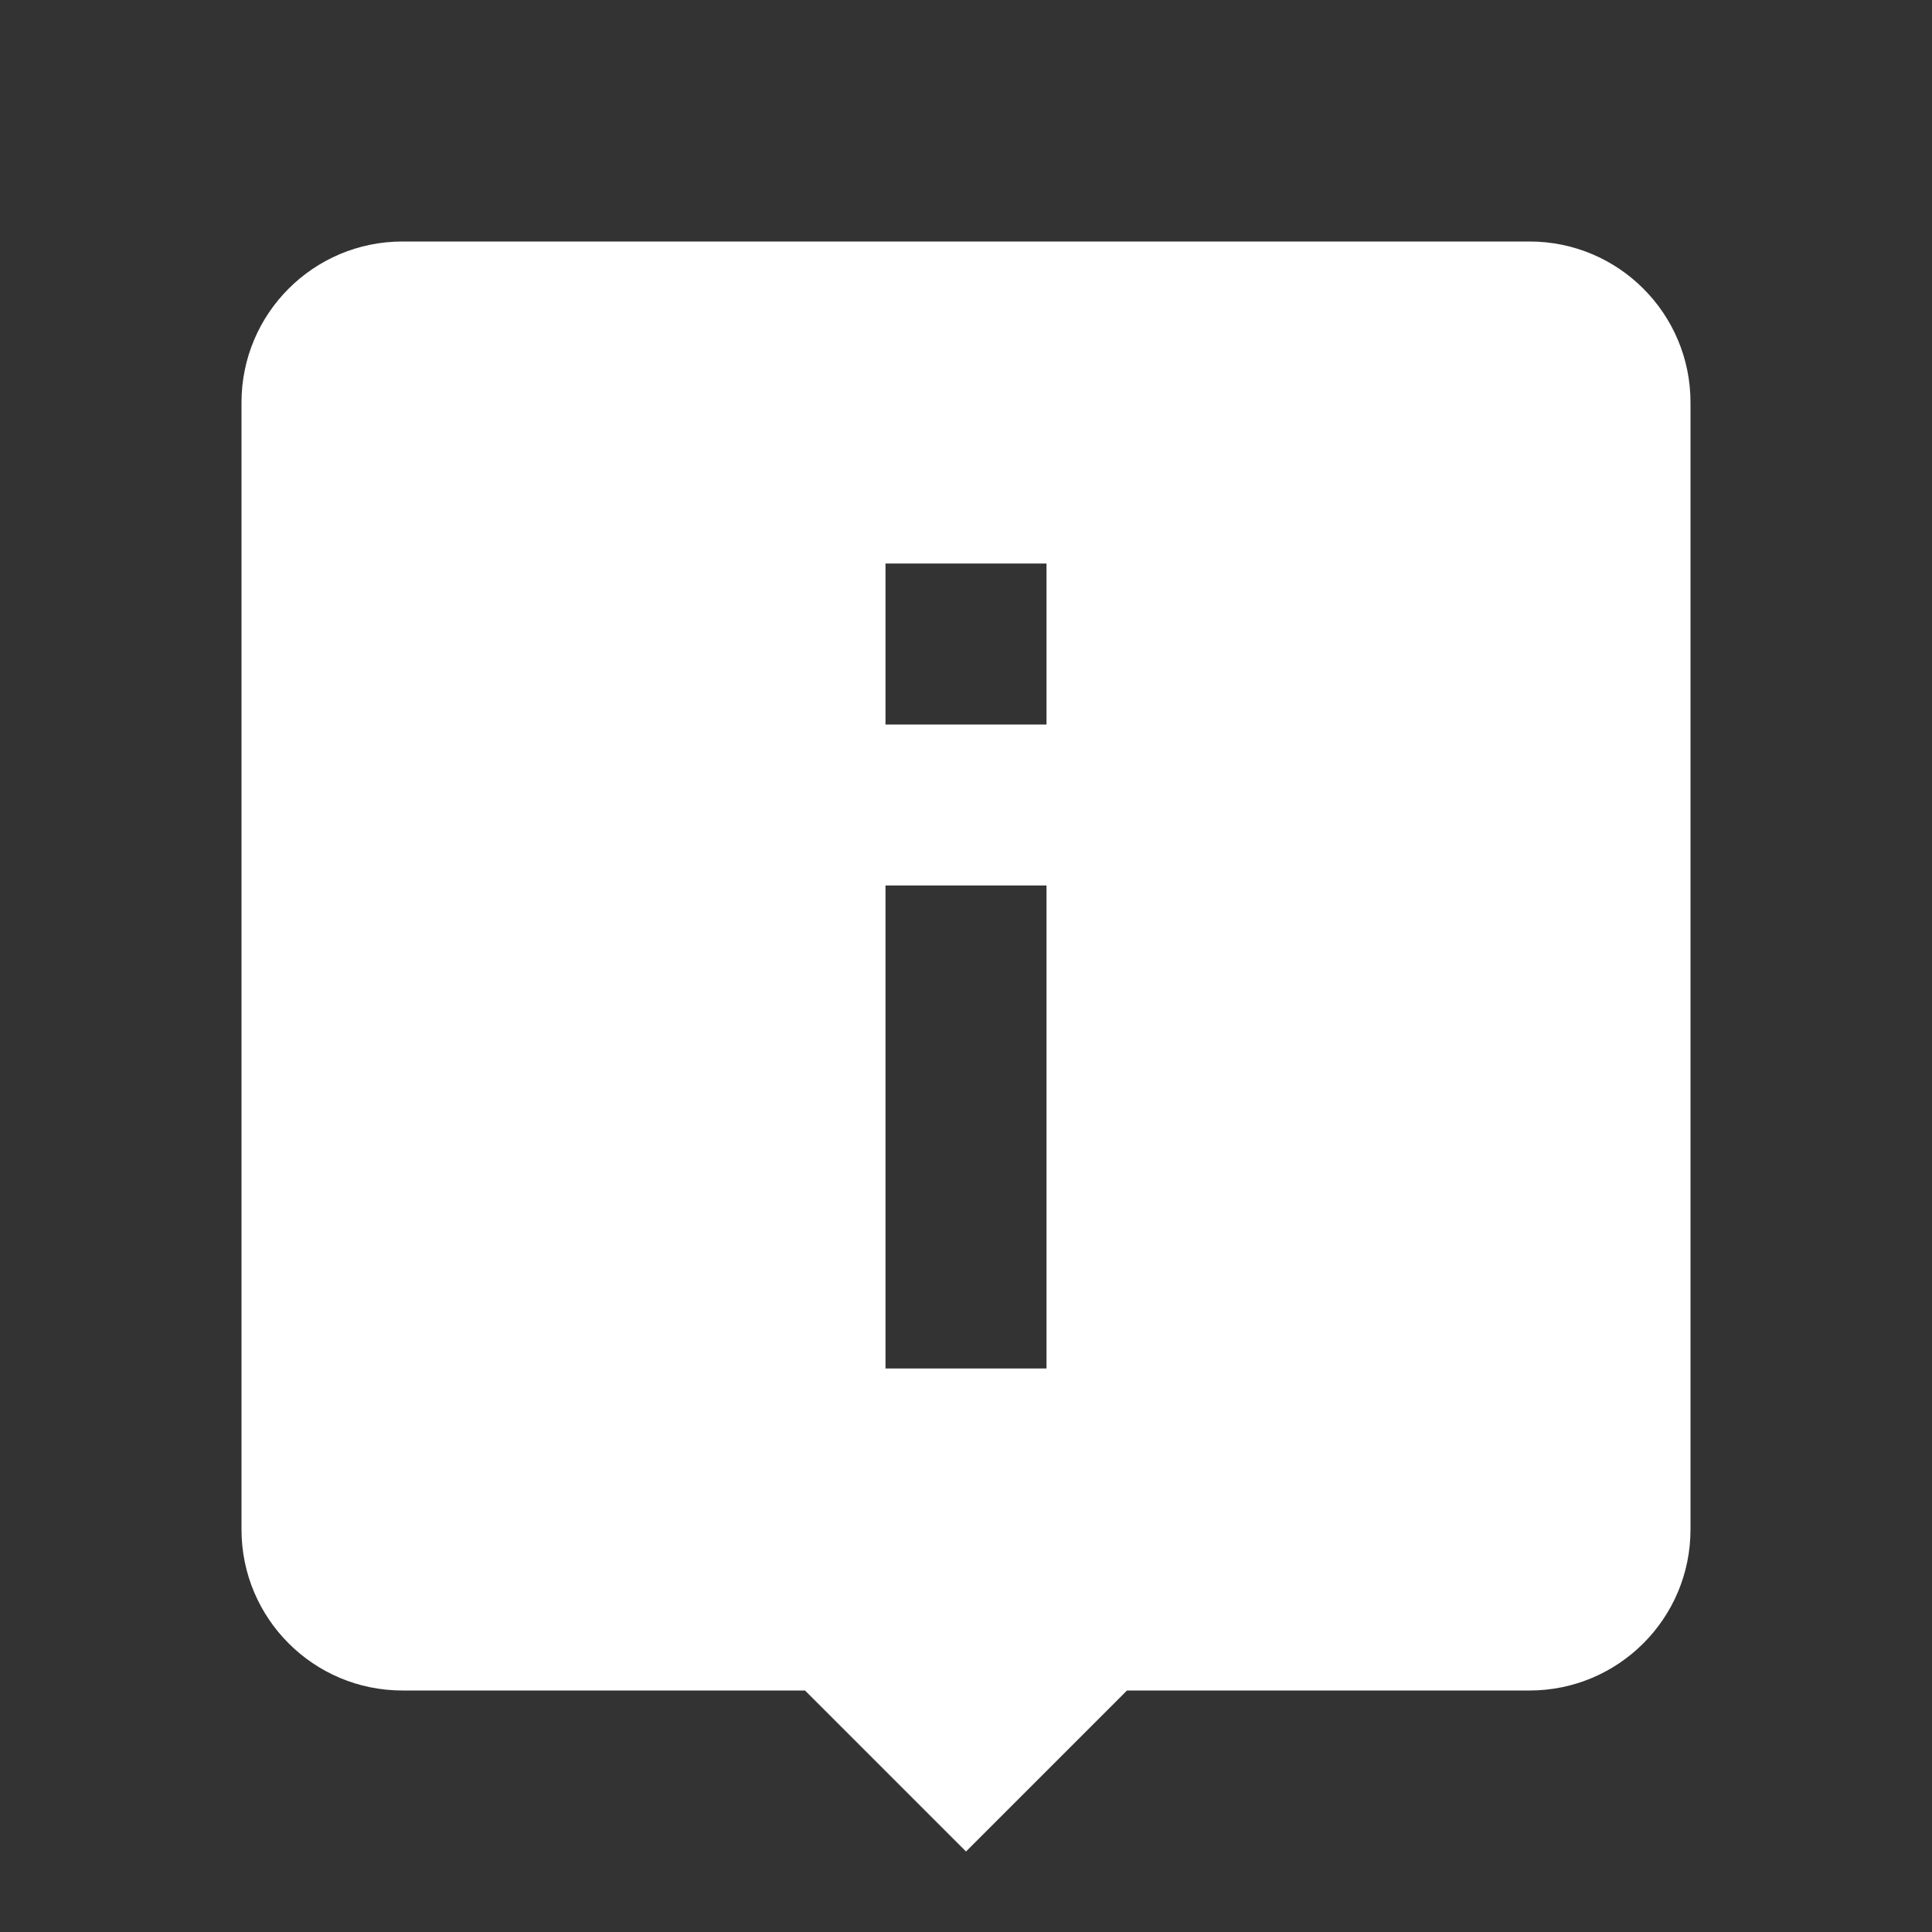 <svg width="85" height="85" viewBox="0 0 85 85" fill="none" xmlns="http://www.w3.org/2000/svg">
<rect x="0" y="0" width="85" height="85" fill="#333333" stroke="none"/>
<path d="M17.708 10.625C13.795 10.625 10.625 13.795 10.625 17.708V67.292C10.625 71.205 13.795 74.375 17.708 74.375H35.417L42.5 81.458L49.583 74.375H67.292C71.205 74.375 74.375 71.205 74.375 67.292V17.708C74.375 13.795 71.205 10.625 67.292 10.625H17.708ZM38.958 24.792H46.042V31.875H38.958V24.792ZM38.958 38.958H46.042V60.208H38.958V38.958Z" fill="white"/>
</svg>
